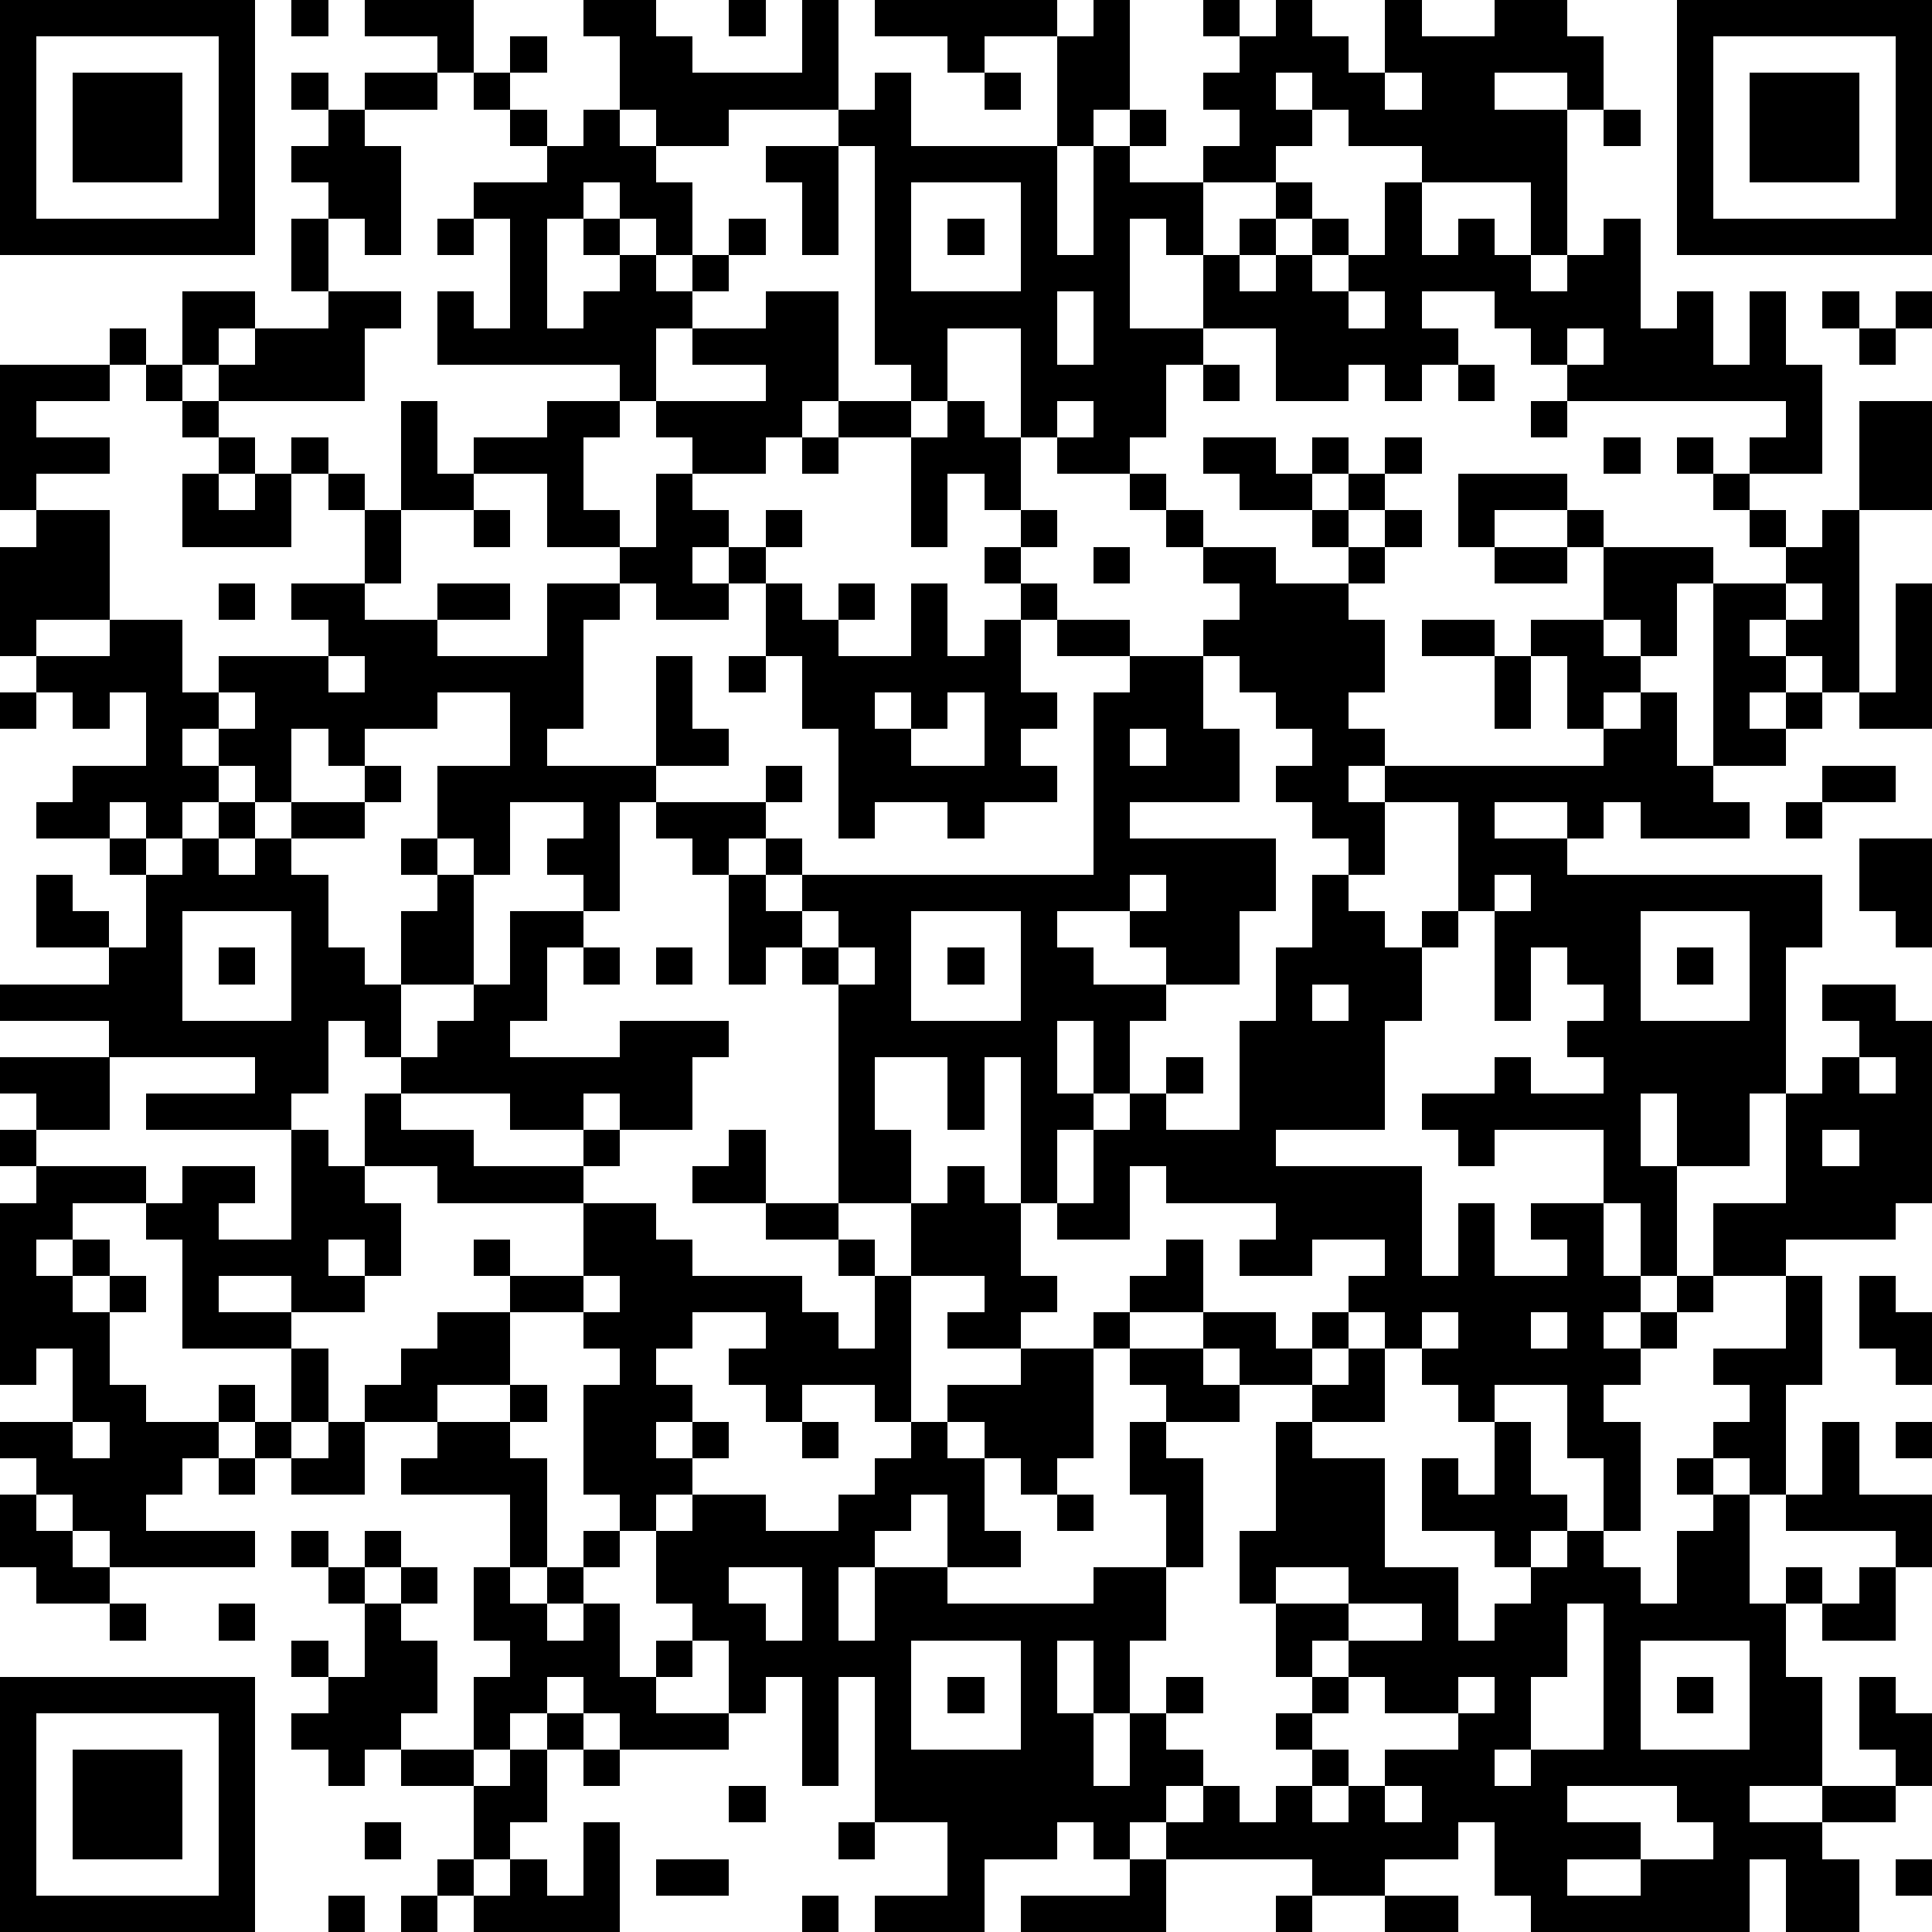 <?xml version="1.0" standalone="yes"?><svg version="1.1" xmlns="http://www.w3.org/2000/svg" xmlns:xlink="http://www.w3.org/1999/xlink" xmlns:ev="http://www.w3.org/2001/xml-events" width="212" height="212" shape-rendering="crispEdges"><path d="M0 0h7v7h-7zM8 0h1v1h-1zM10 0h3v2h-1v-1h-2zM16 0h2v1h1v1h3v-2h1v3h-3v1h-2v-1h-1v-2h-1zM20 0h1v1h-1zM24 0h5v1h-2v1h-1v-1h-2zM30 0h1v3h-1v1h-1v-3h1zM33 0h1v1h-1zM35 0h1v1h1v1h1v-2h1v1h2v-1h2v1h1v2h-1v-1h-2v1h2v4h-1v-2h-3v-1h-2v-1h-1v-1h-1v1h1v1h-1v1h-2v-1h1v-1h-1v-1h1v-1h1zM46 0h7v7h-7zM1 1v5h5v-5zM14 1h1v1h-1zM47 1v5h5v-5zM2 2h3v3h-3zM8 2h1v1h-1zM10 2h2v1h-2zM13 2h1v1h-1zM24 2h1v2h4v3h1v-3h1v-1h1v1h-1v1h2v2h-1v-1h-1v3h2v-2h1v-1h1v-1h1v1h-1v1h-1v1h1v-1h1v-1h1v1h-1v1h1v-1h1v-2h1v2h1v-1h1v1h1v1h1v-1h1v-1h1v3h1v-1h1v2h1v-2h1v2h1v3h-2v-1h1v-1h-6v-1h-1v-1h-1v-1h-2v1h1v1h-1v1h-1v-1h-1v1h-2v-2h-2v1h-1v2h-1v1h-2v-1h-1v-3h-2v2h-1v-1h-1v-6h-1v-1h1zM27 2h1v1h-1zM38 2v1h1v-1zM48 2h3v3h-3zM9 3h1v1h1v3h-1v-1h-1v-1h-1v-1h1zM14 3h1v1h-1zM16 3h1v1h1v1h1v2h-1v-1h-1v-1h-1v1h-1v3h1v-1h1v-1h-1v-1h1v1h1v1h1v-1h1v-1h1v1h-1v1h-1v1h-1v2h-1v-1h-5v-2h1v1h1v-3h-1v-1h2v-1h1zM44 3h1v1h-1zM21 4h2v3h-1v-2h-1zM25 5v3h3v-3zM8 6h1v2h-1zM12 6h1v1h-1zM26 6h1v1h-1zM5 8h2v1h-1v1h-1zM9 8h2v1h-1v2h-4v-1h1v-1h2zM21 8h2v3h-1v1h-1v1h-2v-1h-1v-1h3v-1h-2v-1h2zM29 8v2h1v-2zM37 8v1h1v-1zM50 8h1v1h-1zM52 8h1v1h-1zM3 9h1v1h-1zM43 9v1h1v-1zM51 9h1v1h-1zM0 10h3v1h-2v1h2v1h-2v1h-1zM4 10h1v1h-1zM33 10h1v1h-1zM40 10h1v1h-1zM5 11h1v1h-1zM11 11h1v2h1v-1h2v-1h2v1h-1v2h1v1h-2v-2h-2v1h-2zM23 11h2v1h-2zM26 11h1v1h1v2h-1v-1h-1v2h-1v-3h1zM29 11v1h1v-1zM42 11h1v1h-1zM51 11h2v3h-2zM6 12h1v1h-1zM8 12h1v1h-1zM22 12h1v1h-1zM33 12h2v1h1v-1h1v1h-1v1h-2v-1h-1zM38 12h1v1h-1zM44 12h1v1h-1zM46 12h1v1h-1zM5 13h1v1h1v-1h1v2h-3zM9 13h1v1h-1zM18 13h1v1h1v1h-1v1h1v-1h1v-1h1v1h-1v1h-1v1h-2v-1h-1v-1h1zM31 13h1v1h-1zM37 13h1v1h-1zM40 13h3v1h-2v1h-1zM47 13h1v1h-1zM1 14h2v3h-2v1h-1v-3h1zM10 14h1v2h-1zM13 14h1v1h-1zM28 14h1v1h-1zM32 14h1v1h-1zM36 14h1v1h-1zM38 14h1v1h-1zM43 14h1v1h-1zM48 14h1v1h-1zM50 14h1v5h-1v-1h-1v-1h-1v1h1v1h-1v1h1v-1h1v1h-1v1h-2v-5h-1v2h-1v-1h-1v-2h3v1h2v-1h1zM27 15h1v1h-1zM30 15h1v1h-1zM33 15h2v1h2v-1h1v1h-1v1h1v2h-1v1h1v1h-1v1h1v-1h6v-1h-1v-2h-1v-1h2v1h1v1h-1v1h1v-1h1v2h1v1h1v1h-3v-1h-1v1h-1v-1h-2v1h2v1h7v2h-1v4h-1v2h-2v-2h-1v2h1v3h-1v-2h-1v-2h-3v1h-1v-1h-1v-1h2v-1h1v1h2v-1h-1v-1h1v-1h-1v-1h-1v2h-1v-3h-1v-3h-2v2h-1v-1h-1v-1h-1v-1h1v-1h-1v-1h-1v-1h-1v-1h1v-1h-1zM41 15h2v1h-2zM6 16h1v1h-1zM8 16h2v1h2v-1h2v1h-2v1h3v-2h2v1h-1v3h-1v1h3v-3h1v2h1v1h-2v1h-1v3h-1v-1h-1v-1h1v-1h-2v2h-1v-1h-1v-2h2v-2h-2v1h-2v1h-1v-1h-1v2h-1v-1h-1v-1h-1v1h1v1h-1v1h-1v-1h-1v1h-2v-1h1v-1h2v-2h-1v1h-1v-1h-1v-1h2v-1h2v2h1v-1h3v-1h-1zM21 16h1v1h1v-1h1v1h-1v1h2v-2h1v2h1v-1h1v-1h1v1h-1v2h1v1h-1v1h1v1h-2v1h-1v-1h-2v1h-1v-3h-1v-2h-1zM49 16v1h1v-1zM52 16h1v4h-2v-1h1zM29 17h2v1h-2zM39 17h2v1h-2zM9 18v1h1v-1zM20 18h1v1h-1zM31 18h2v2h1v2h-3v1h4v2h-1v2h-2v-1h-1v-1h-2v1h1v1h2v1h-1v2h-1v-2h-1v2h1v1h-1v2h-1v-4h-1v2h-1v-2h-2v2h1v2h-2v-6h-1v-1h-1v1h-1v-3h-1v-1h-1v-1h3v-1h1v1h-1v1h-1v1h1v-1h1v1h-1v1h1v-1h8v-5h1zM41 18h1v2h-1zM0 19h1v1h-1zM6 19v1h1v-1zM24 19v1h1v-1zM26 19v1h-1v1h2v-2zM31 20v1h1v-1zM10 21h1v1h-1zM50 21h2v1h-2zM6 22h1v1h-1zM8 22h2v1h-2zM49 22h1v1h-1zM3 23h1v1h-1zM5 23h1v1h1v-1h1v1h1v2h1v1h1v-2h1v-1h-1v-1h1v1h1v3h-2v2h-1v-1h-1v2h-1v1h-4v-1h3v-1h-4v-1h-3v-1h3v-1h-2v-2h1v1h1v1h1v-2h1zM51 23h2v3h-1v-1h-1zM31 24v1h1v-1zM36 24h1v1h1v1h1v-1h1v1h-1v2h-1v3h-3v1h4v3h1v-2h1v2h2v-1h-1v-1h2v2h1v1h-1v1h1v-1h1v-1h1v-2h2v-3h1v-1h1v-1h-1v-1h2v1h1v5h-1v1h-3v1h-2v1h-1v1h-1v1h-1v1h1v3h-1v-2h-1v-2h-2v1h-1v-1h-1v-1h-1v-1h-1v-1h1v-1h-2v1h-2v-1h1v-1h-3v-1h-1v2h-2v-1h1v-2h1v-1h1v-1h1v1h-1v1h2v-3h1v-2h1zM41 24v1h1v-1zM5 25v3h3v-3zM14 25h2v1h-1v2h-1v1h3v-1h3v1h-1v2h-2v-1h-1v1h-2v-1h-3v-1h1v-1h1v-1h1zM22 25v1h1v-1zM25 25v3h3v-3zM45 25v3h3v-3zM6 26h1v1h-1zM16 26h1v1h-1zM18 26h1v1h-1zM23 26v1h1v-1zM26 26h1v1h-1zM46 26h1v1h-1zM36 27v1h1v-1zM0 29h3v2h-2v-1h-1zM51 29v1h1v-1zM10 30h1v1h2v1h3v-1h1v1h-1v1h-4v-1h-2zM0 31h1v1h-1zM8 31h1v1h1v1h1v2h-1v-1h-1v1h1v1h-2v-1h-2v1h2v1h-3v-3h-1v-1h-2v1h-1v1h1v-1h1v1h-1v1h1v-1h1v1h-1v2h1v1h2v-1h1v1h-1v1h-1v1h-1v1h3v1h-4v-1h-1v-1h-1v-1h-1v-1h2v-2h-1v1h-1v-5h1v-1h3v1h1v-1h2v1h-1v1h2zM20 31h1v2h-2v-1h1zM50 31v1h1v-1zM26 32h1v1h1v2h1v1h-1v1h-2v-1h1v-1h-2v-2h1zM16 33h2v1h1v1h3v1h1v1h1v-2h-1v-1h-2v-1h2v1h1v1h1v4h-1v-1h-2v1h-1v-1h-1v-1h1v-1h-2v1h-1v1h1v1h-1v1h1v-1h1v1h-1v1h-1v1h-1v-1h-1v-3h1v-1h-1v-1h-2v-1h-1v-1h1v1h2zM32 34h1v2h-2v-1h1zM16 35v1h1v-1zM49 35h1v3h-1v3h-1v-1h-1v-1h1v-1h-1v-1h2zM51 35h1v1h1v2h-1v-1h-1zM12 36h2v2h-2v1h-2v-1h1v-1h1zM30 36h1v1h-1zM33 36h2v1h1v-1h1v1h-1v1h-2v-1h-1zM39 36v1h1v-1zM42 36v1h1v-1zM8 37h1v2h-1zM28 37h2v3h-1v1h-1v-1h-1v-1h-1v-1h2zM31 37h2v1h1v1h-2v-1h-1zM37 37h1v2h-2v-1h1zM14 38h1v1h-1zM2 39v1h1v-1zM7 39h1v1h-1zM9 39h1v2h-2v-1h1zM12 39h2v1h1v3h-1v-2h-3v-1h1zM22 39h1v1h-1zM25 39h1v1h1v2h1v1h-2v-2h-1v1h-1v1h-1v2h1v-2h2v1h4v-1h2v-2h-1v-2h1v1h1v3h-1v2h-1v2h-1v-2h-1v2h1v2h1v-2h1v-1h1v1h-1v1h1v1h-1v1h-1v1h-1v-1h-1v1h-2v2h-3v-1h2v-2h-2v-4h-1v3h-1v-3h-1v1h-1v-2h-1v-1h-1v-2h1v-1h2v1h2v-1h1v-1h1zM35 39h1v1h2v3h2v2h1v-1h1v-1h-1v-1h-2v-2h1v1h1v-2h1v2h1v1h-1v1h1v-1h1v1h1v1h1v-2h1v-1h-1v-1h1v1h1v3h1v-1h1v1h-1v2h1v3h-2v1h2v-1h2v-1h-1v-2h1v1h1v2h-1v1h-2v1h1v2h-2v-2h-1v2h-6v-1h-1v-2h-1v1h-2v1h-2v-1h-4v-1h1v-1h1v1h1v-1h1v-1h-1v-1h1v-1h-1v-2h-1v-2h1zM50 39h1v2h2v2h-1v-1h-3v-1h1zM52 39h1v1h-1zM6 40h1v1h-1zM0 41h1v1h1v1h1v1h-2v-1h-1zM29 41h1v1h-1zM8 42h1v1h-1zM10 42h1v1h-1zM16 42h1v1h-1zM9 43h1v1h-1zM11 43h1v1h-1zM13 43h1v1h1v-1h1v1h-1v1h1v-1h1v2h1v-1h1v1h-1v1h2v1h-3v-1h-1v-1h-1v1h-1v1h-1v-2h1v-1h-1zM20 43v1h1v1h1v-2zM35 43v1h2v-1zM51 43h1v2h-2v-1h1zM3 44h1v1h-1zM6 44h1v1h-1zM10 44h1v1h1v2h-1v1h-1v1h-1v-1h-1v-1h1v-1h-1v-1h1v1h1zM37 44v1h-1v1h1v-1h2v-1zM43 44v2h-1v2h-1v1h1v-1h2v-4zM25 45v3h3v-3zM45 45v3h3v-3zM0 46h7v7h-7zM26 46h1v1h-1zM37 46v1h-1v1h1v1h-1v1h1v-1h1v-1h2v-1h-2v-1zM40 46v1h1v-1zM46 46h1v1h-1zM1 47v5h5v-5zM15 47h1v1h-1zM2 48h3v3h-3zM11 48h2v1h-2zM14 48h1v2h-1v1h-1v-2h1zM16 48h1v1h-1zM20 49h1v1h-1zM38 49v1h1v-1zM43 49v1h2v1h-2v1h2v-1h2v-1h-1v-1zM10 50h1v1h-1zM16 50h1v3h-4v-1h-1v-1h1v1h1v-1h1v1h1zM23 50h1v1h-1zM18 51h2v1h-2zM31 51h1v2h-4v-1h3zM52 51h1v1h-1zM9 52h1v1h-1zM11 52h1v1h-1zM22 52h1v1h-1zM35 52h1v1h-1zM38 52h2v1h-2z" style="fill:#000" transform="translate(0,0) scale(4)"/></svg>